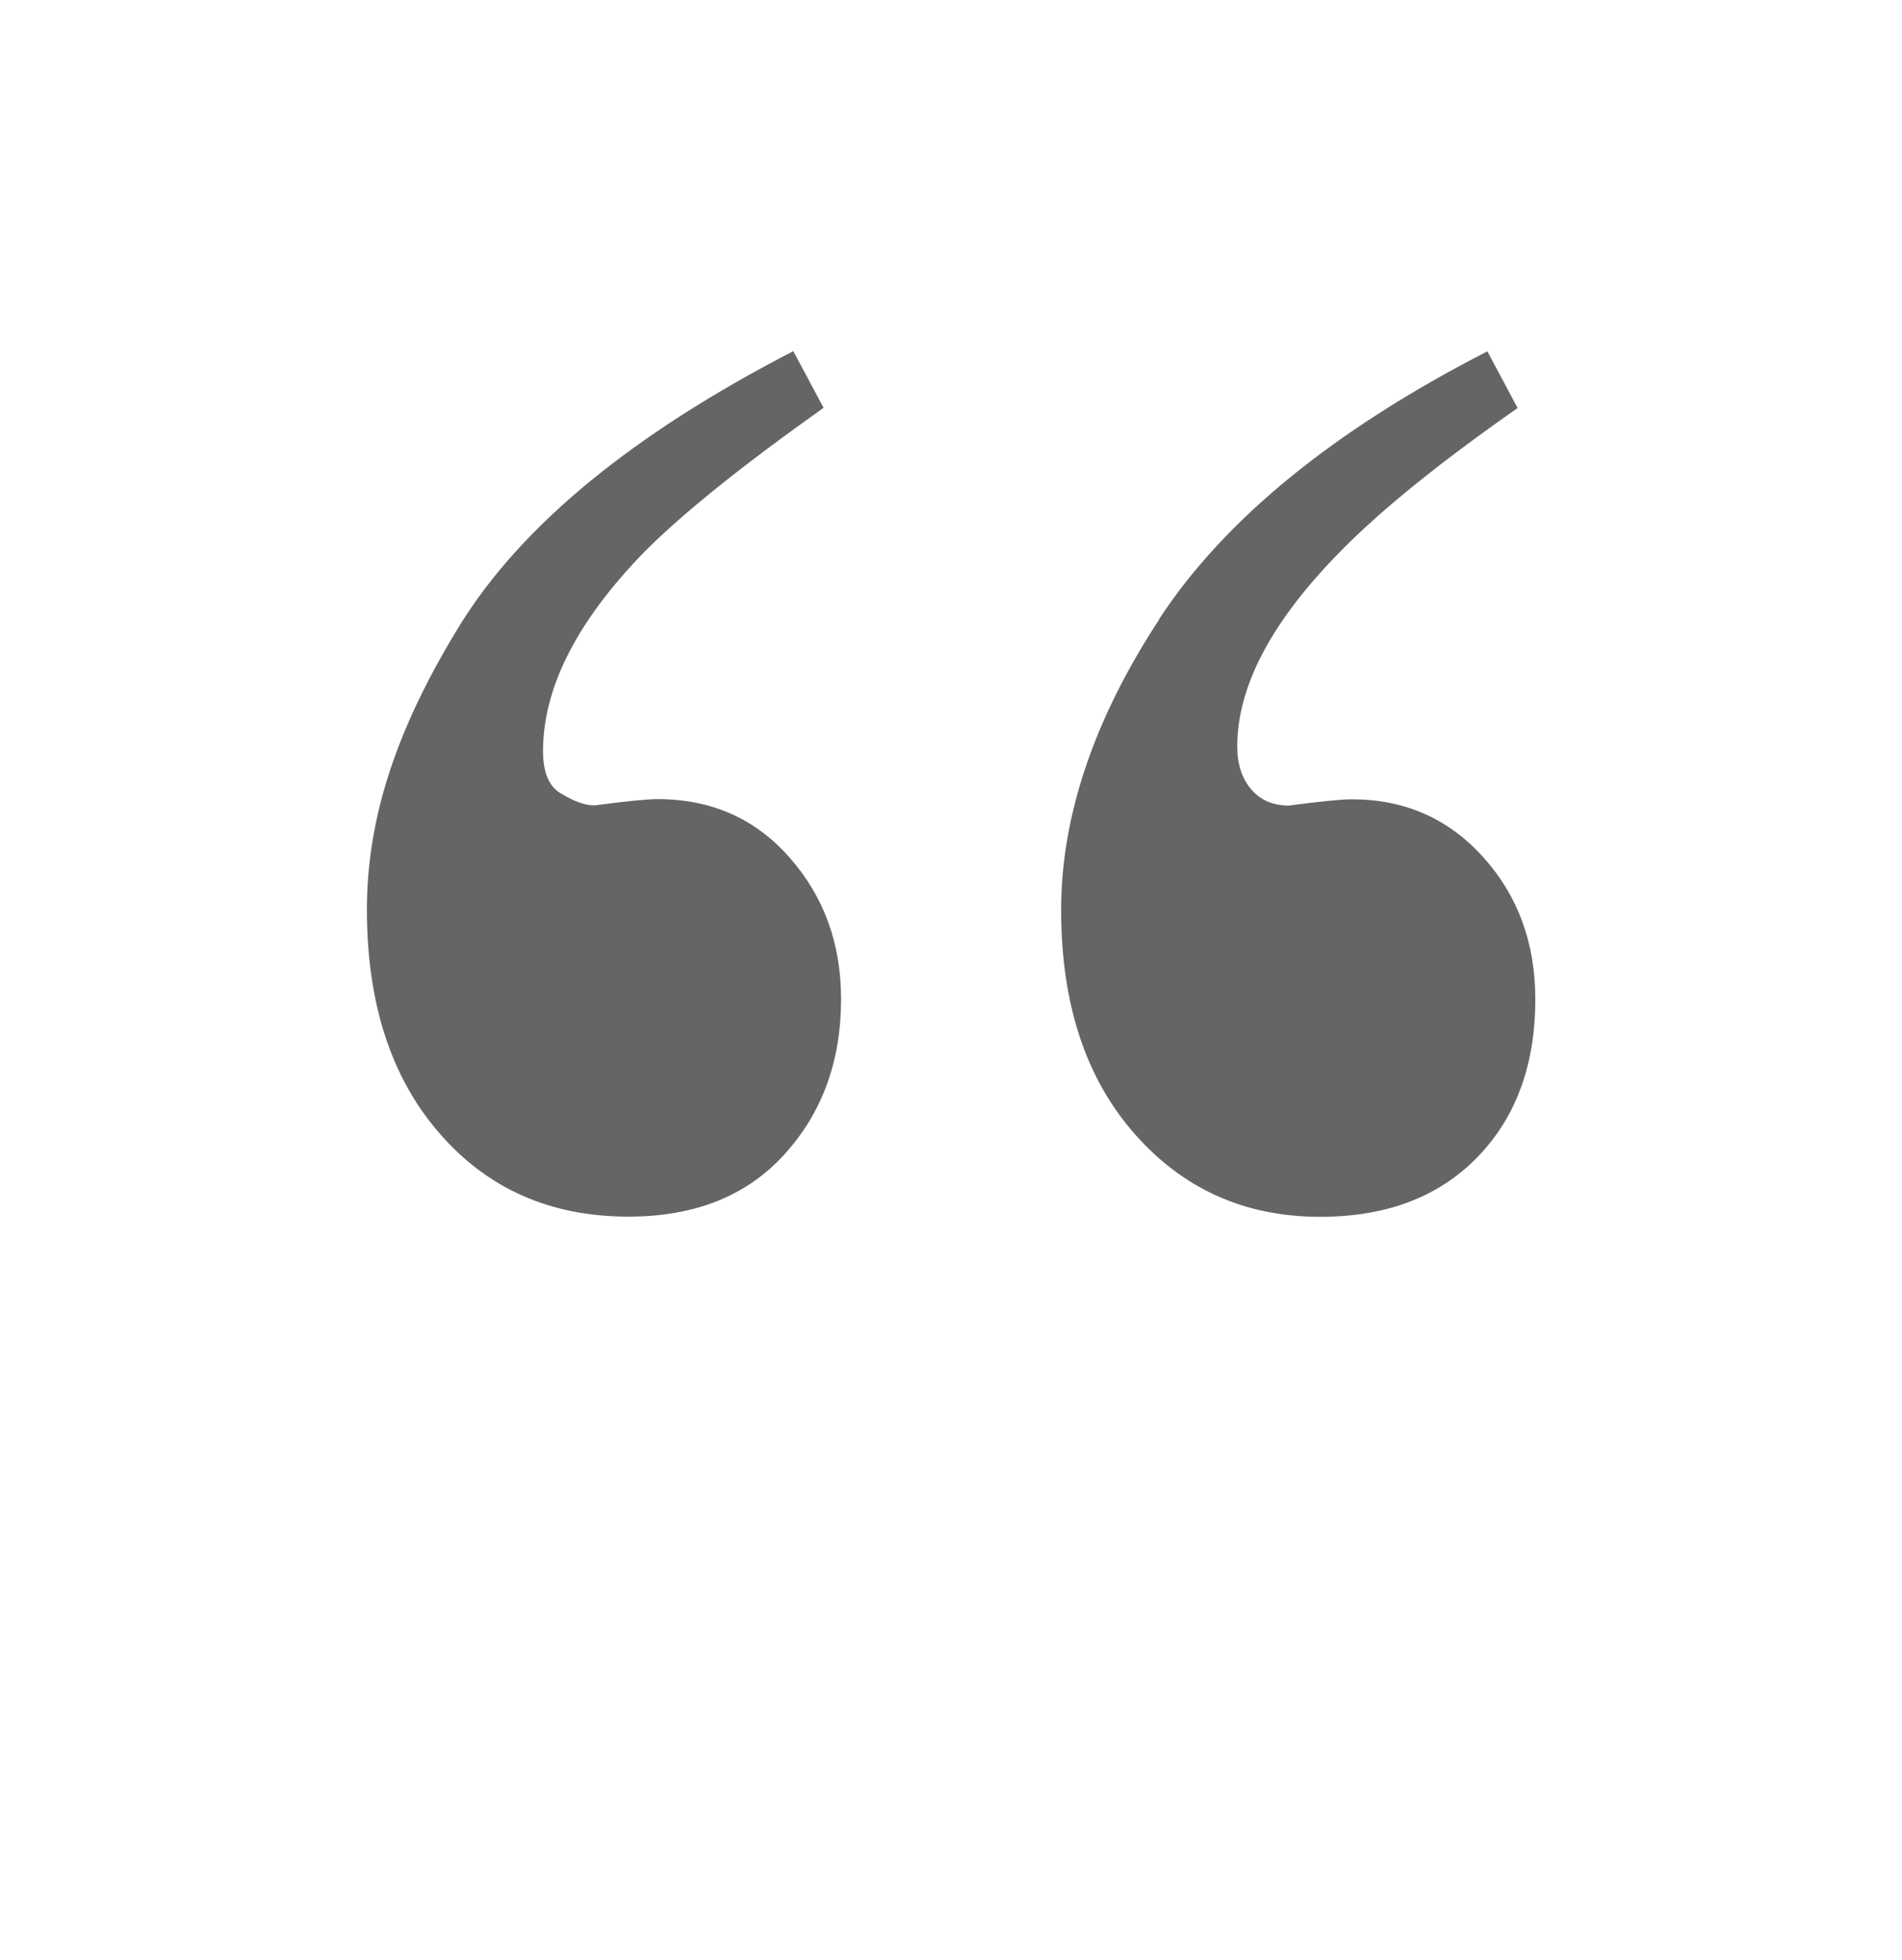 <?xml version="1.0" encoding="UTF-8"?>
<svg xmlns="http://www.w3.org/2000/svg" version="1.1" viewBox="0 0 100 103.04">
  <!-- Generator: Adobe Illustrator 28.7.1, SVG Export Plug-In . SVG Version: 1.2.0 Build 142)  -->
  <g>
    <g id="Layer_1">
      <path d="M24.15,32.91c3.24-5.27,9.09-10.08,17.56-14.45l1.59,2.98c-4.23,3-7.36,5.51-9.39,7.54-3.57,3.66-5.36,7.16-5.36,10.51,0,1.15.33,1.9.99,2.25.66.4,1.23.6,1.72.6,1.67-.22,2.78-.33,3.31-.33,2.82,0,5.14,1.02,6.94,3.07,1.81,2.05,2.71,4.53,2.71,7.44,0,3.26-.99,5.98-2.98,8.17s-4.72,3.27-8.2,3.27c-4.1,0-7.42-1.47-9.95-4.4-2.54-2.93-3.8-6.84-3.8-11.74s1.62-9.64,4.86-14.91ZM60.94,32.55c3.44-5.25,9.19-9.94,17.26-14.08l1.59,2.98c-3.97,2.78-7.01,5.22-9.12,7.34-3.75,3.75-5.62,7.23-5.62,10.45,0,.93.24,1.68.73,2.25.48.57,1.15.86,1.98.86,1.67-.22,2.78-.33,3.31-.33,2.78,0,5.08,1.01,6.91,3.04,1.83,2.03,2.74,4.52,2.74,7.47,0,3.44-1.01,6.21-3.04,8.3-2.03,2.09-4.78,3.14-8.27,3.14-3.97,0-7.23-1.47-9.79-4.4-2.56-2.93-3.83-6.84-3.83-11.74s1.72-10.03,5.16-15.27Z" fill="#656565"/>
    </g>
  </g>
</svg>